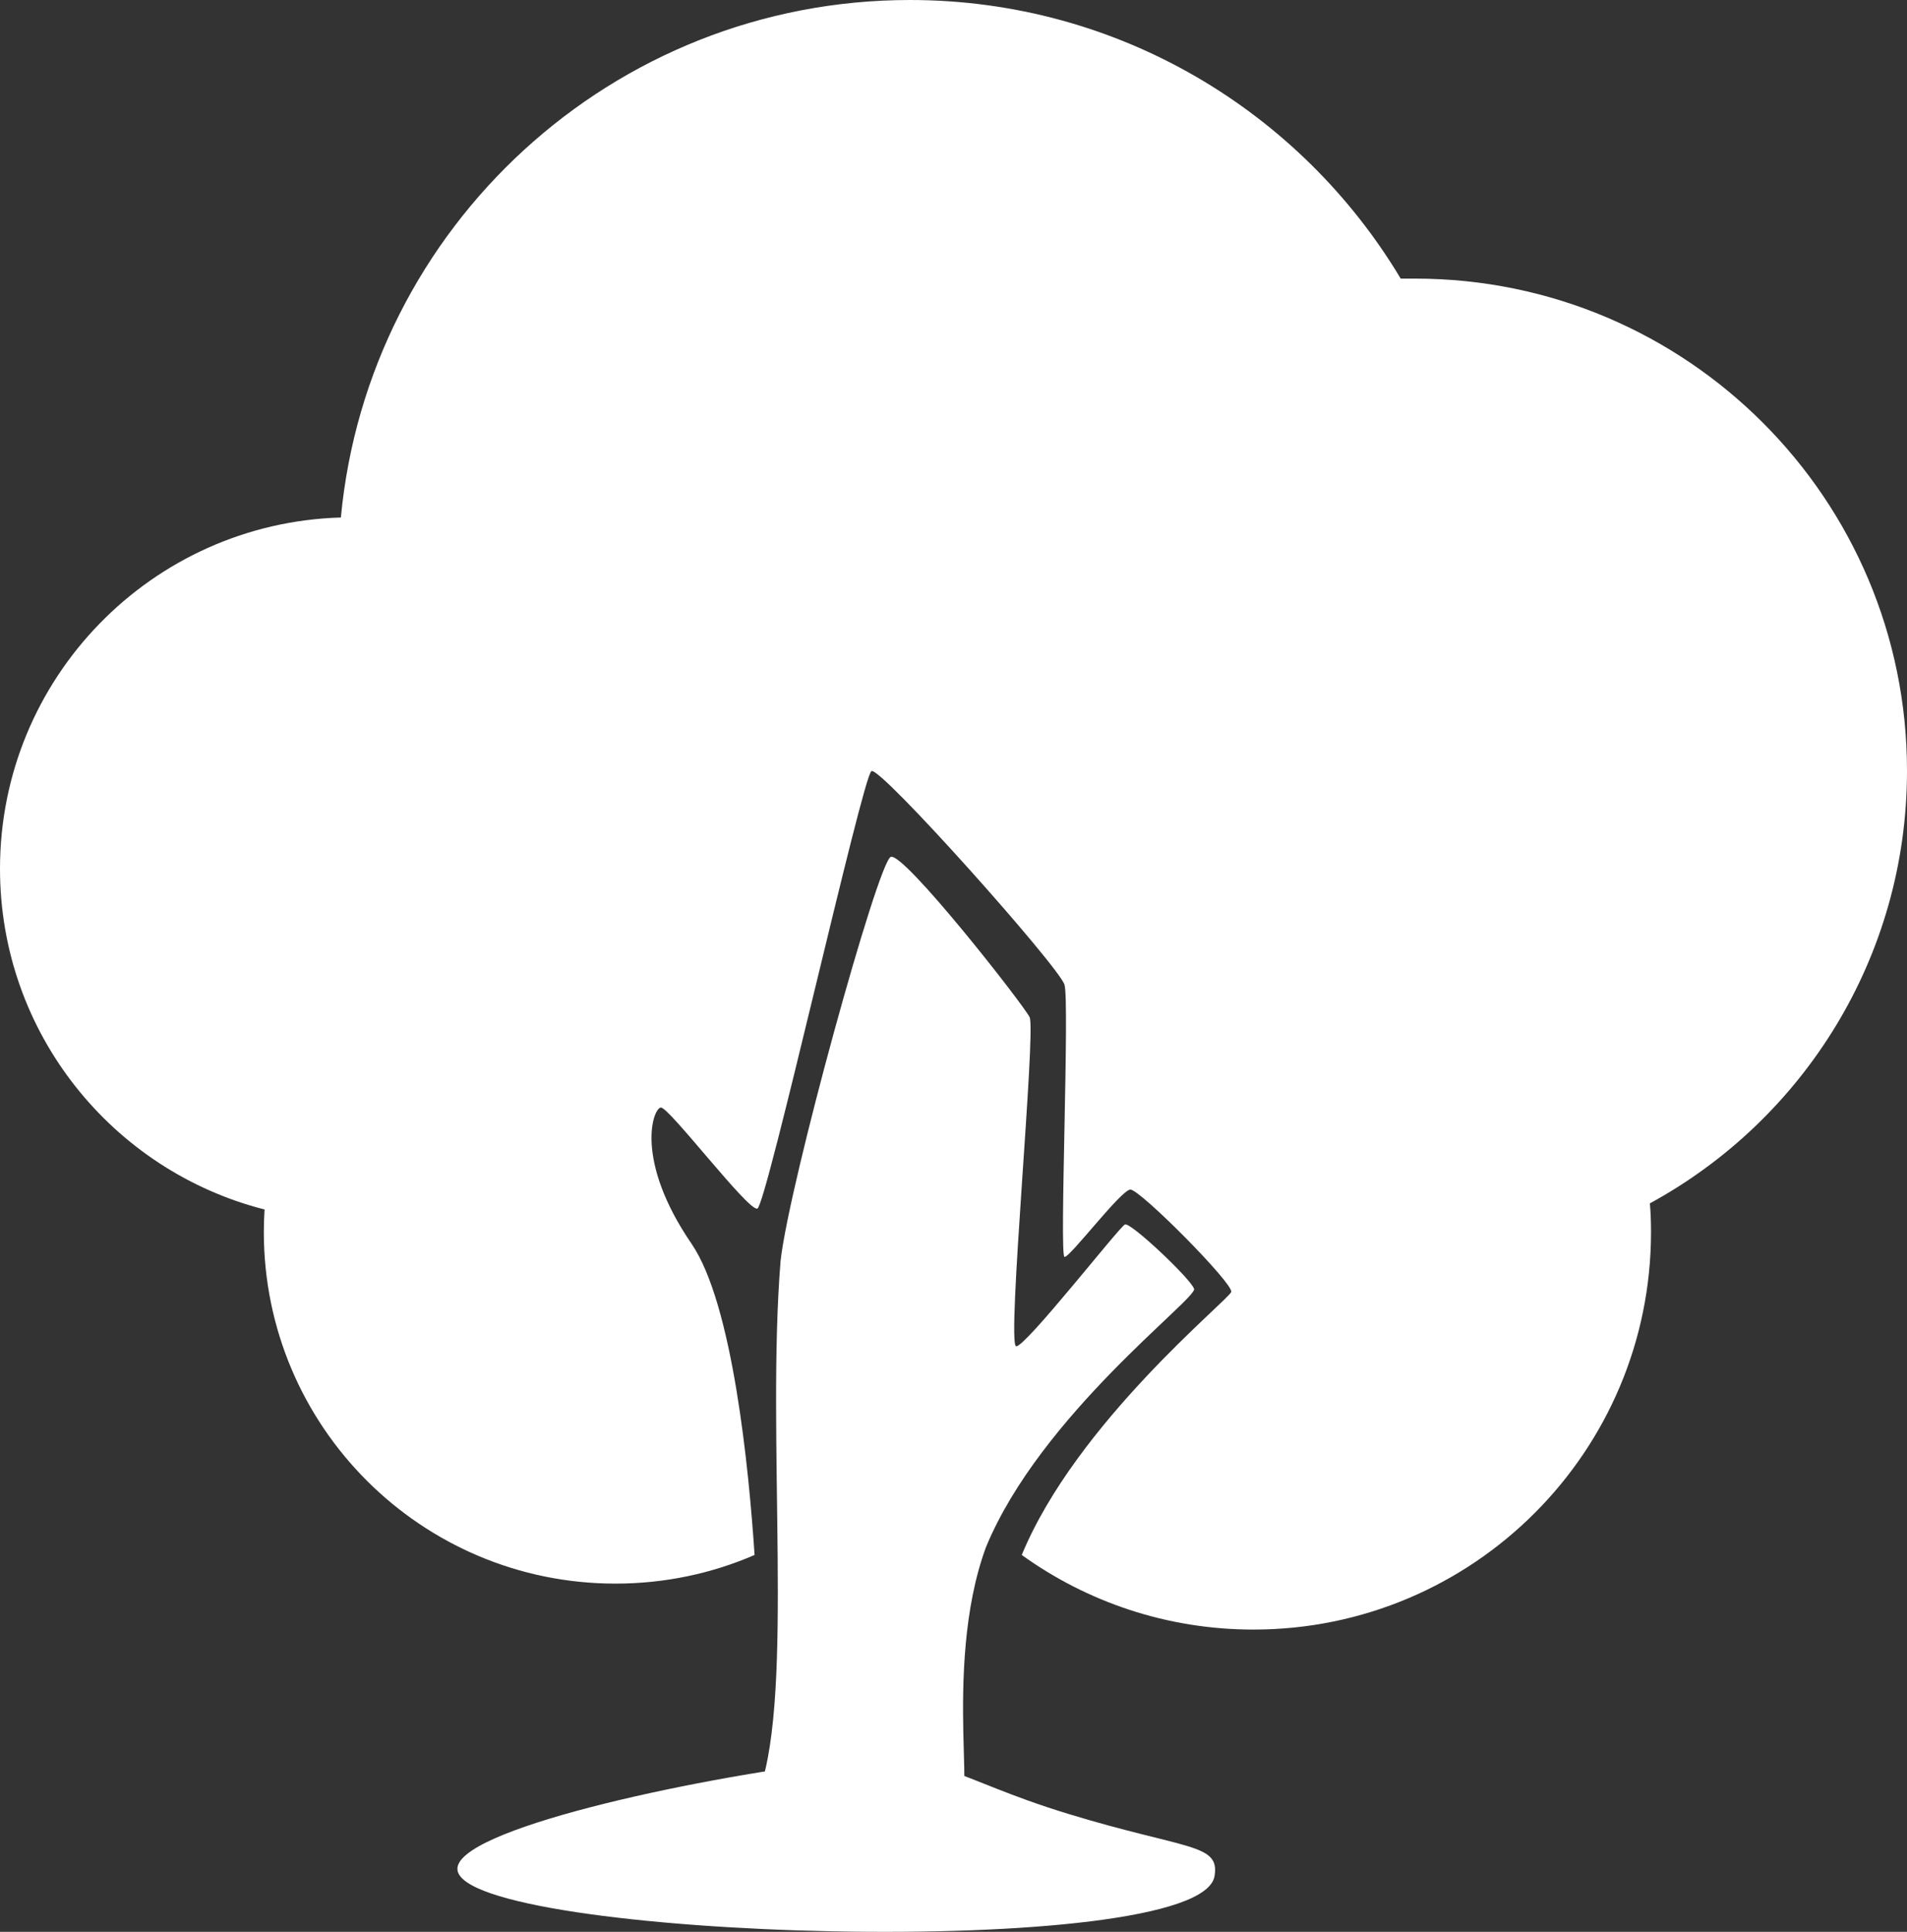 <?xml version="1.0" encoding="UTF-8"?><svg xmlns="http://www.w3.org/2000/svg" viewBox="0 0 131.19 132.86"><rect x="0" y="0" width="131.19" height="132.86" fill="#333333" stroke="none"/><defs><style>.d{fill:#fff;}</style></defs><g id="a"/><g id="b"><g id="c"><path class="d" d="M113.5,82.75c.06,.65,.08,1.31,.08,1.98,0,15.1-12.24,27.34-27.35,27.34-5.95,0-11.45-1.9-15.94-5.13,3.76-9.11,14.24-17.53,14.41-18.09s-6.29-7.07-6.94-7.04-4.17,4.7-4.53,4.63,.36-17.5,0-18.72-12.67-15.03-13.28-14.69-7.22,29.9-7.85,30.09-6.09-7.01-6.64-6.95-1.82,3.62,2.11,9.36c2.85,4.17,3.95,15.52,4.34,21.41-2.93,1.27-6.17,1.97-9.57,1.97-13.36,0-24.19-10.82-24.19-24.18,0-.52,.02-1.04,.05-1.55C7.74,80.52,0,71.04,0,59.75c0-13.11,10.43-23.78,23.45-24.16C25.33,15.62,42.14,0,62.6,0c14.34,0,26.89,7.68,33.76,19.16,.33,0,.66,0,.99,0,18.69,0,33.84,15.16,33.84,33.85,0,12.84-7.15,24.01-17.69,29.75Z"/><path class="d" d="M82.15,88.63c.23,.68-10.56,8.66-14.32,17.77-3.12,8.47-.29,20.1-2.24,16.64-2.57,3.84-9.04-1.82-13.33,.03,2.37-6.78,.45-24.15,1.44-36.37,.6-5.32,6.69-27.42,7.58-27.77s9.09,10.11,9.55,11.02-1.6,22.64-.92,22.64,7.09-8.21,7.48-8.38,4.53,3.74,4.75,4.42Z"/><path class="d" d="M31.47,128.59c-.26-2.75,16.13-6.26,25.66-7.4,7.59-.9,8.19,1.06,16.34,3.55s10.48,2.02,10.08,4.3c-1.05,5.91-51.62,4.33-52.08-.45Z"/></g></g></svg>